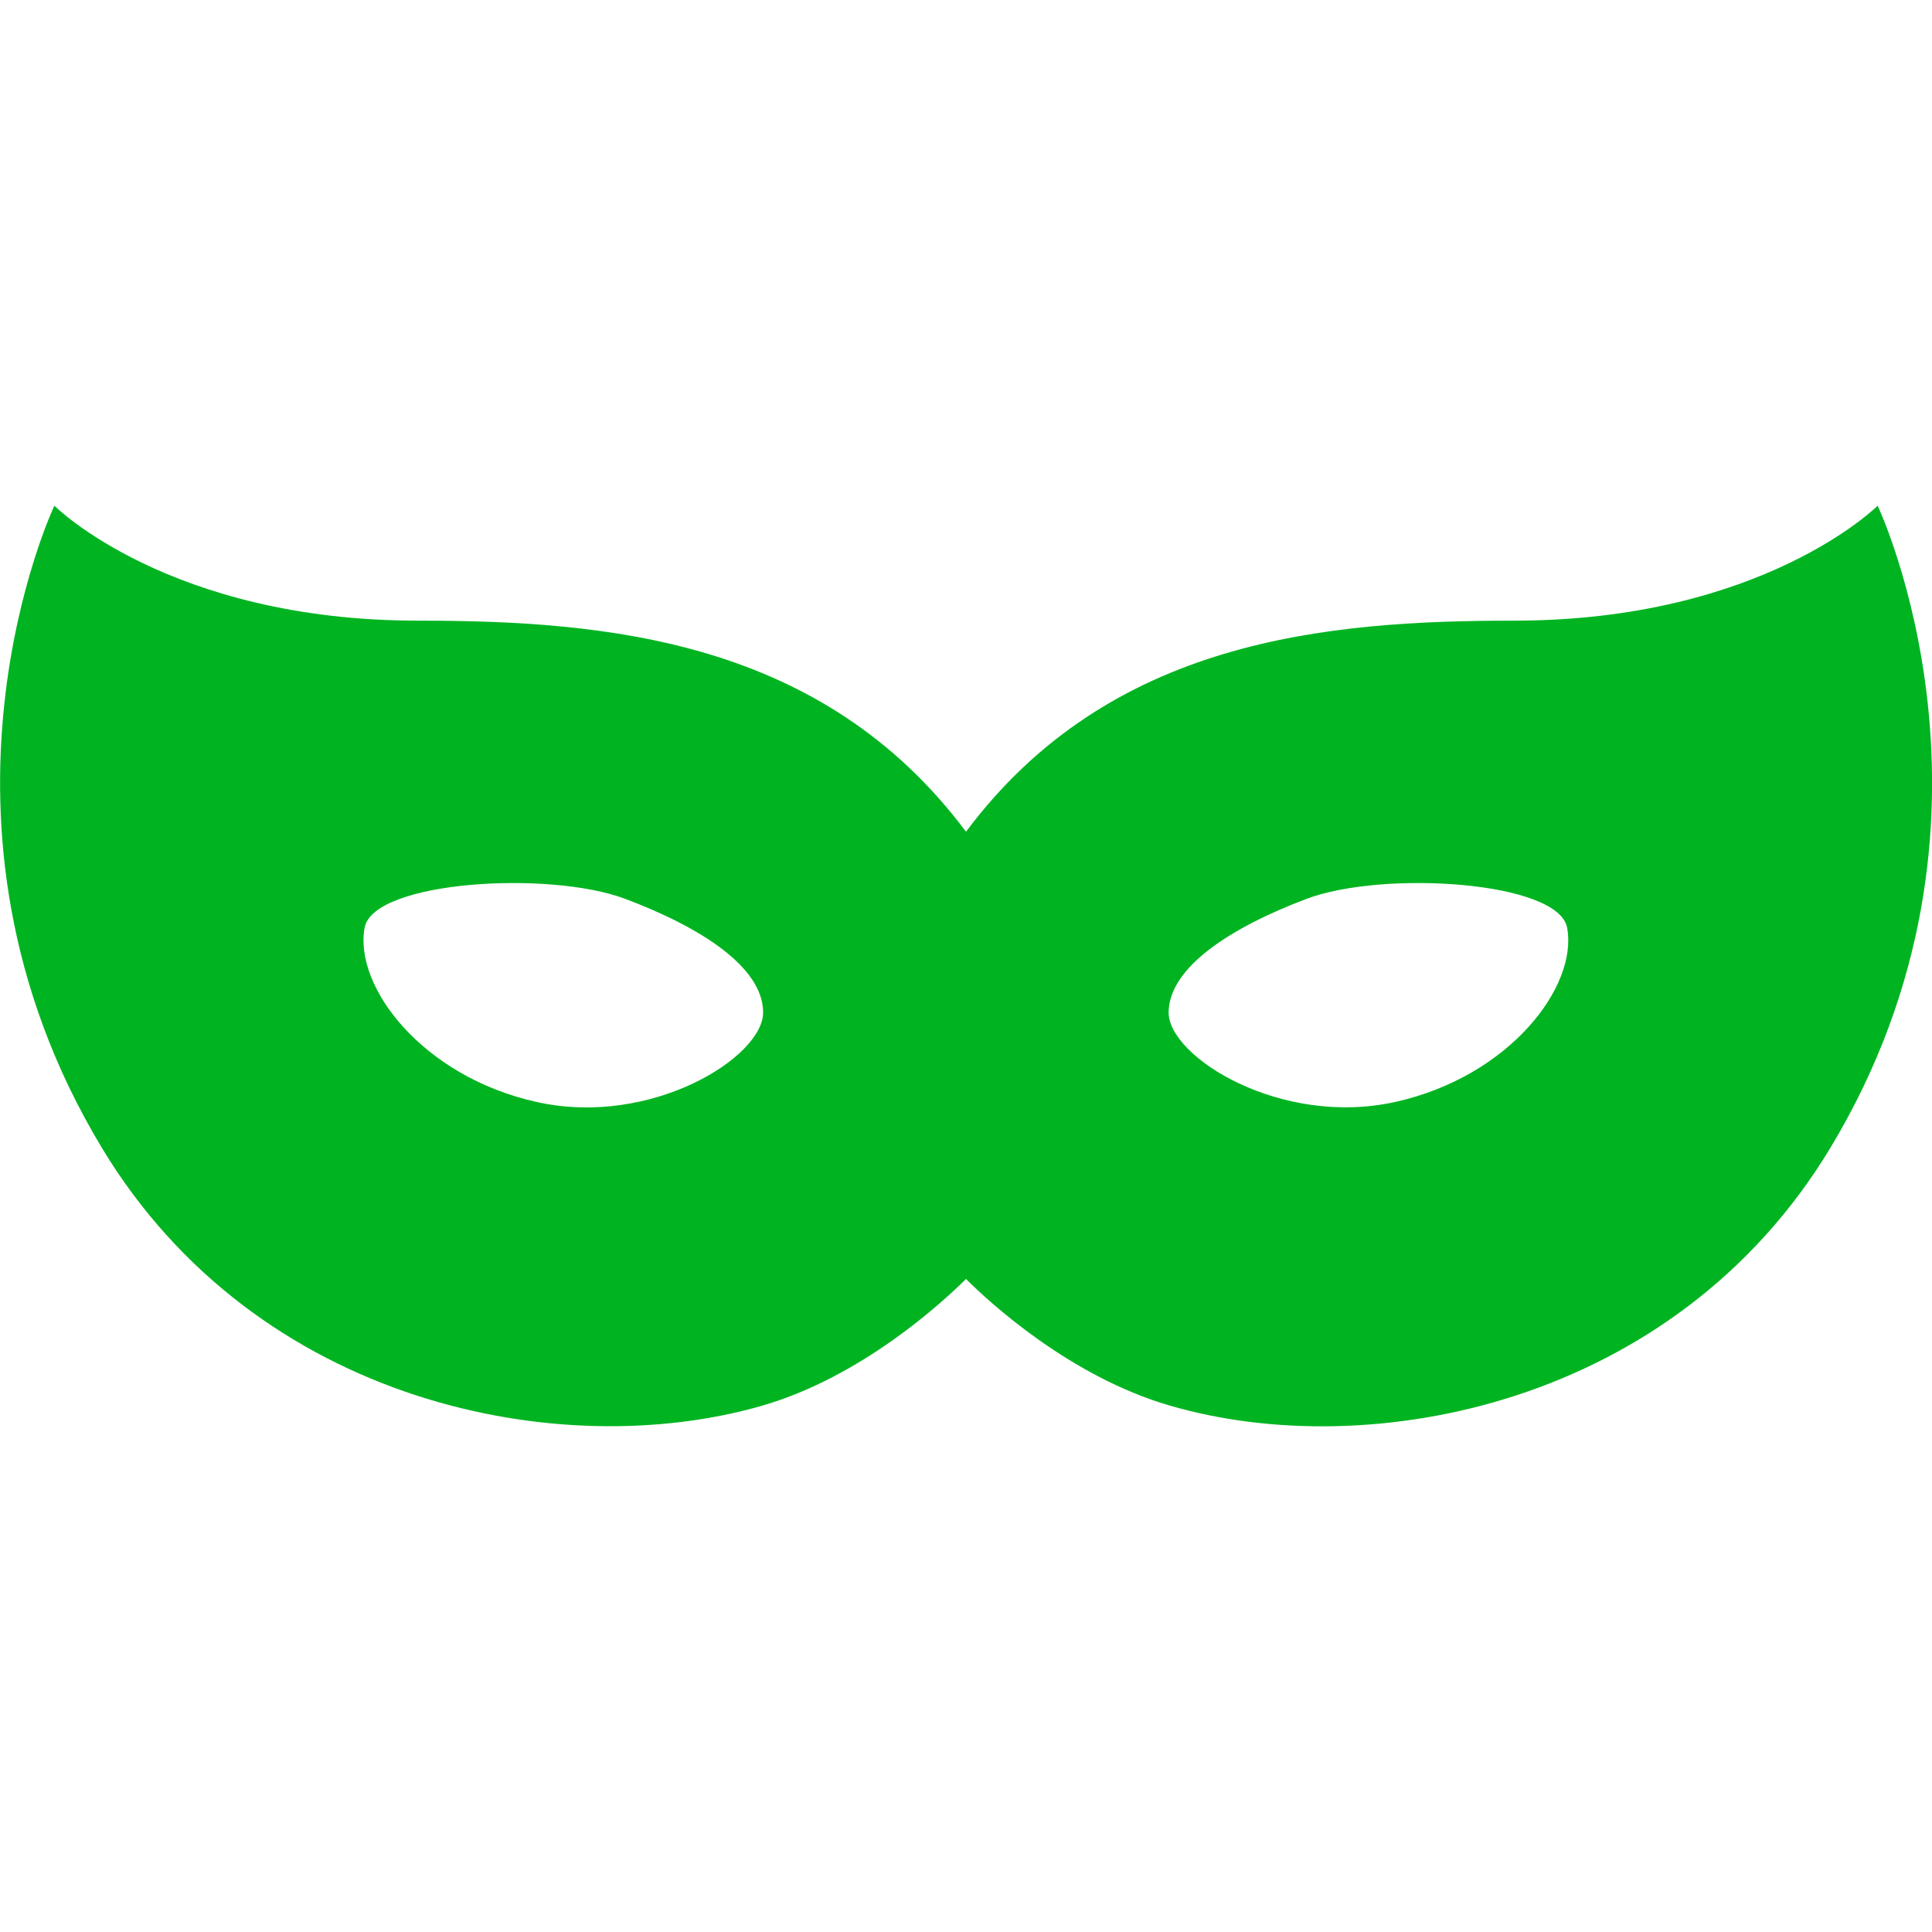 <?xml version="1.0" encoding="utf-8"?>
<!-- Generator: Adobe Illustrator 28.0.0, SVG Export Plug-In . SVG Version: 6.00 Build 0)  -->
<svg version="1.1" id="_x32_" xmlns="http://www.w3.org/2000/svg" xmlns:xlink="http://www.w3.org/1999/xlink" x="0px" y="0px"
	 viewBox="0 0 800 800" style="enable-background:new 0 0 800 800;" xml:space="preserve">
<style type="text/css">
	.st0{fill:#00B421;}
</style>
<g>
	<path class="st0" d="M777.5,209.4c0,0-47.6,47.6-150.6,47.6c-78,0-167.4,7.8-226.9,87.4C340.5,264.8,251.1,257,173.1,257
		C70,257,22.5,209.4,22.5,209.4s-61.9,130.8,19.8,266.1C106.5,581.7,232.5,606.2,315.8,582c41.2-12,74.5-42.8,84.2-52.4
		c9.7,9.7,43.1,40.4,84.3,52.4c83.2,24.3,209.3-0.3,273.5-106.5C839.5,340.2,777.5,209.4,777.5,209.4z M222.2,456.3
		c-47.4-10.5-75.8-47.9-71.2-72.2c3.6-19.3,76.3-23.8,107.9-11.9c31.6,11.9,56.9,28.3,57.1,46.9
		C316.2,437.7,269.6,466.9,222.2,456.3z M577.7,456.3c-47.4,10.5-94-18.7-93.8-37.2c0.3-18.6,25.6-35,57.1-46.9
		s104.2-7.4,107.9,11.9C653.5,408.4,625.1,445.8,577.7,456.3z"/>
</g>
</svg>
